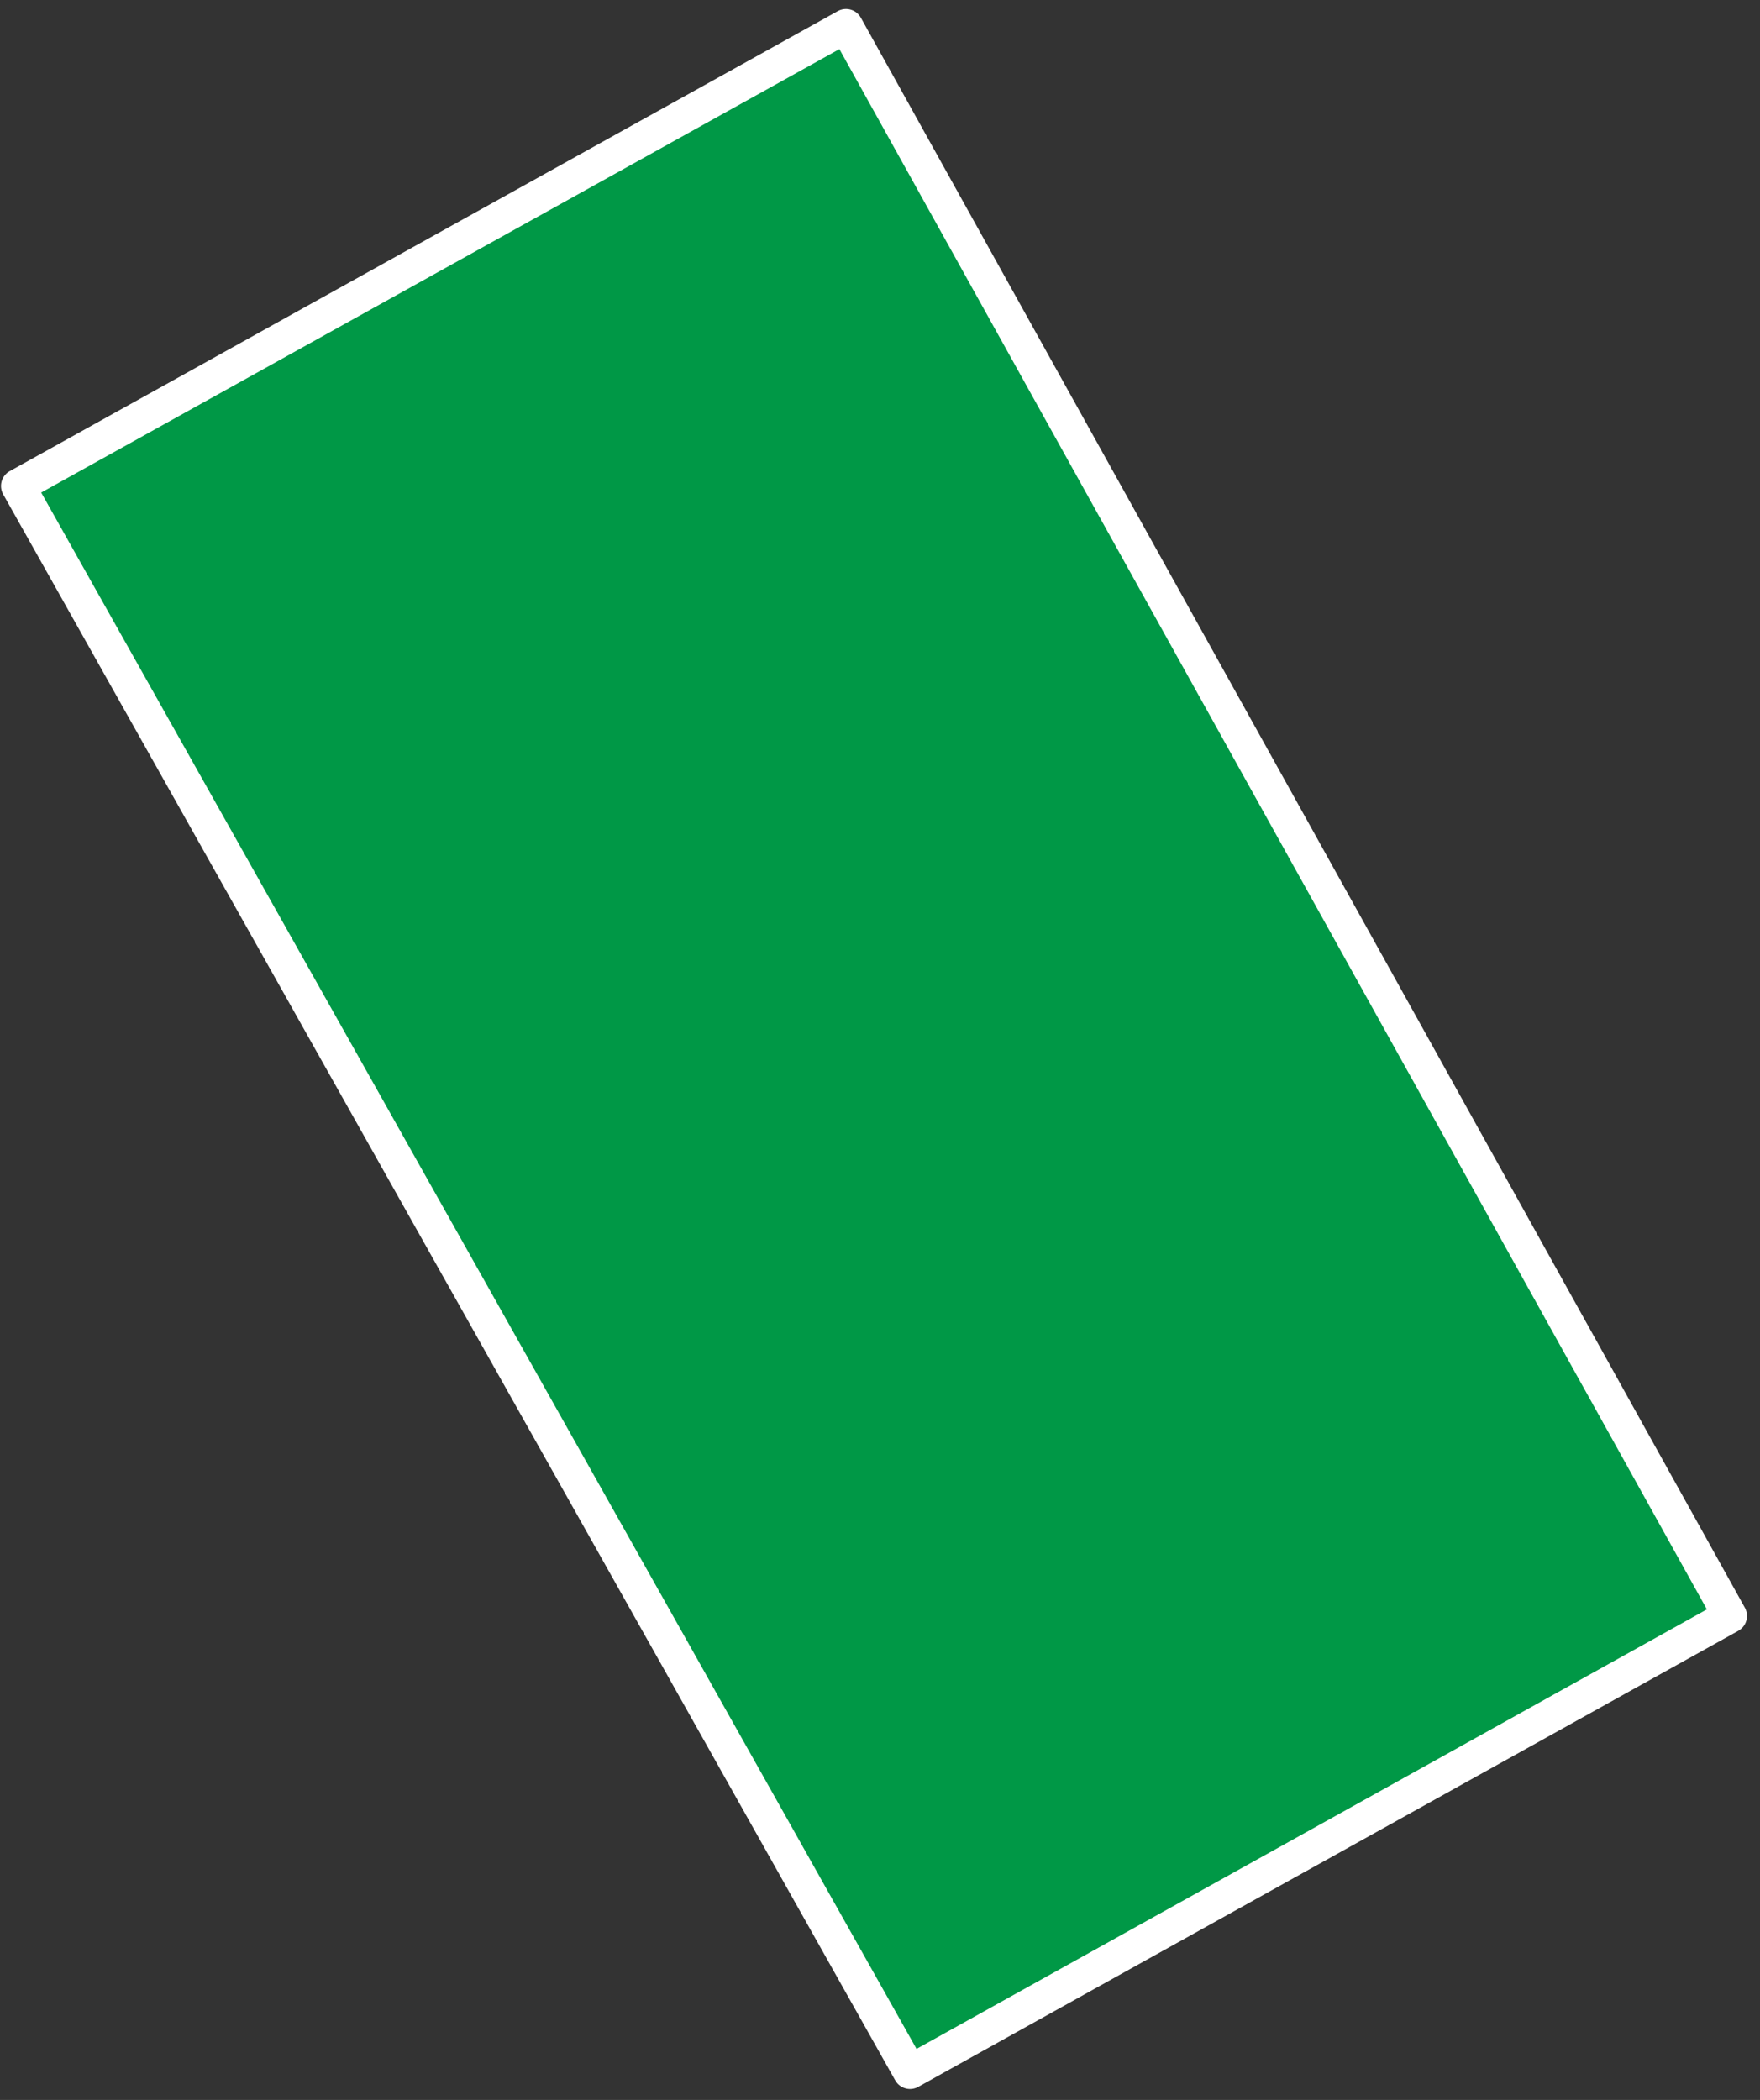 <?xml version="1.0" encoding="UTF-8"?> <svg xmlns="http://www.w3.org/2000/svg" width="88" height="105" viewBox="0 0 88 105" fill="none"><rect x="0" y="0" width="88" height="105" fill="#333333" stroke="none"/> <path d="M0.9 24.3L42.3 1.3L86.5 80.8L45.5 103.6L0.9 24.3Z" fill="#009846" stroke="white" stroke-width="1.7" stroke-linecap="round" stroke-linejoin="round"></path> </svg> 